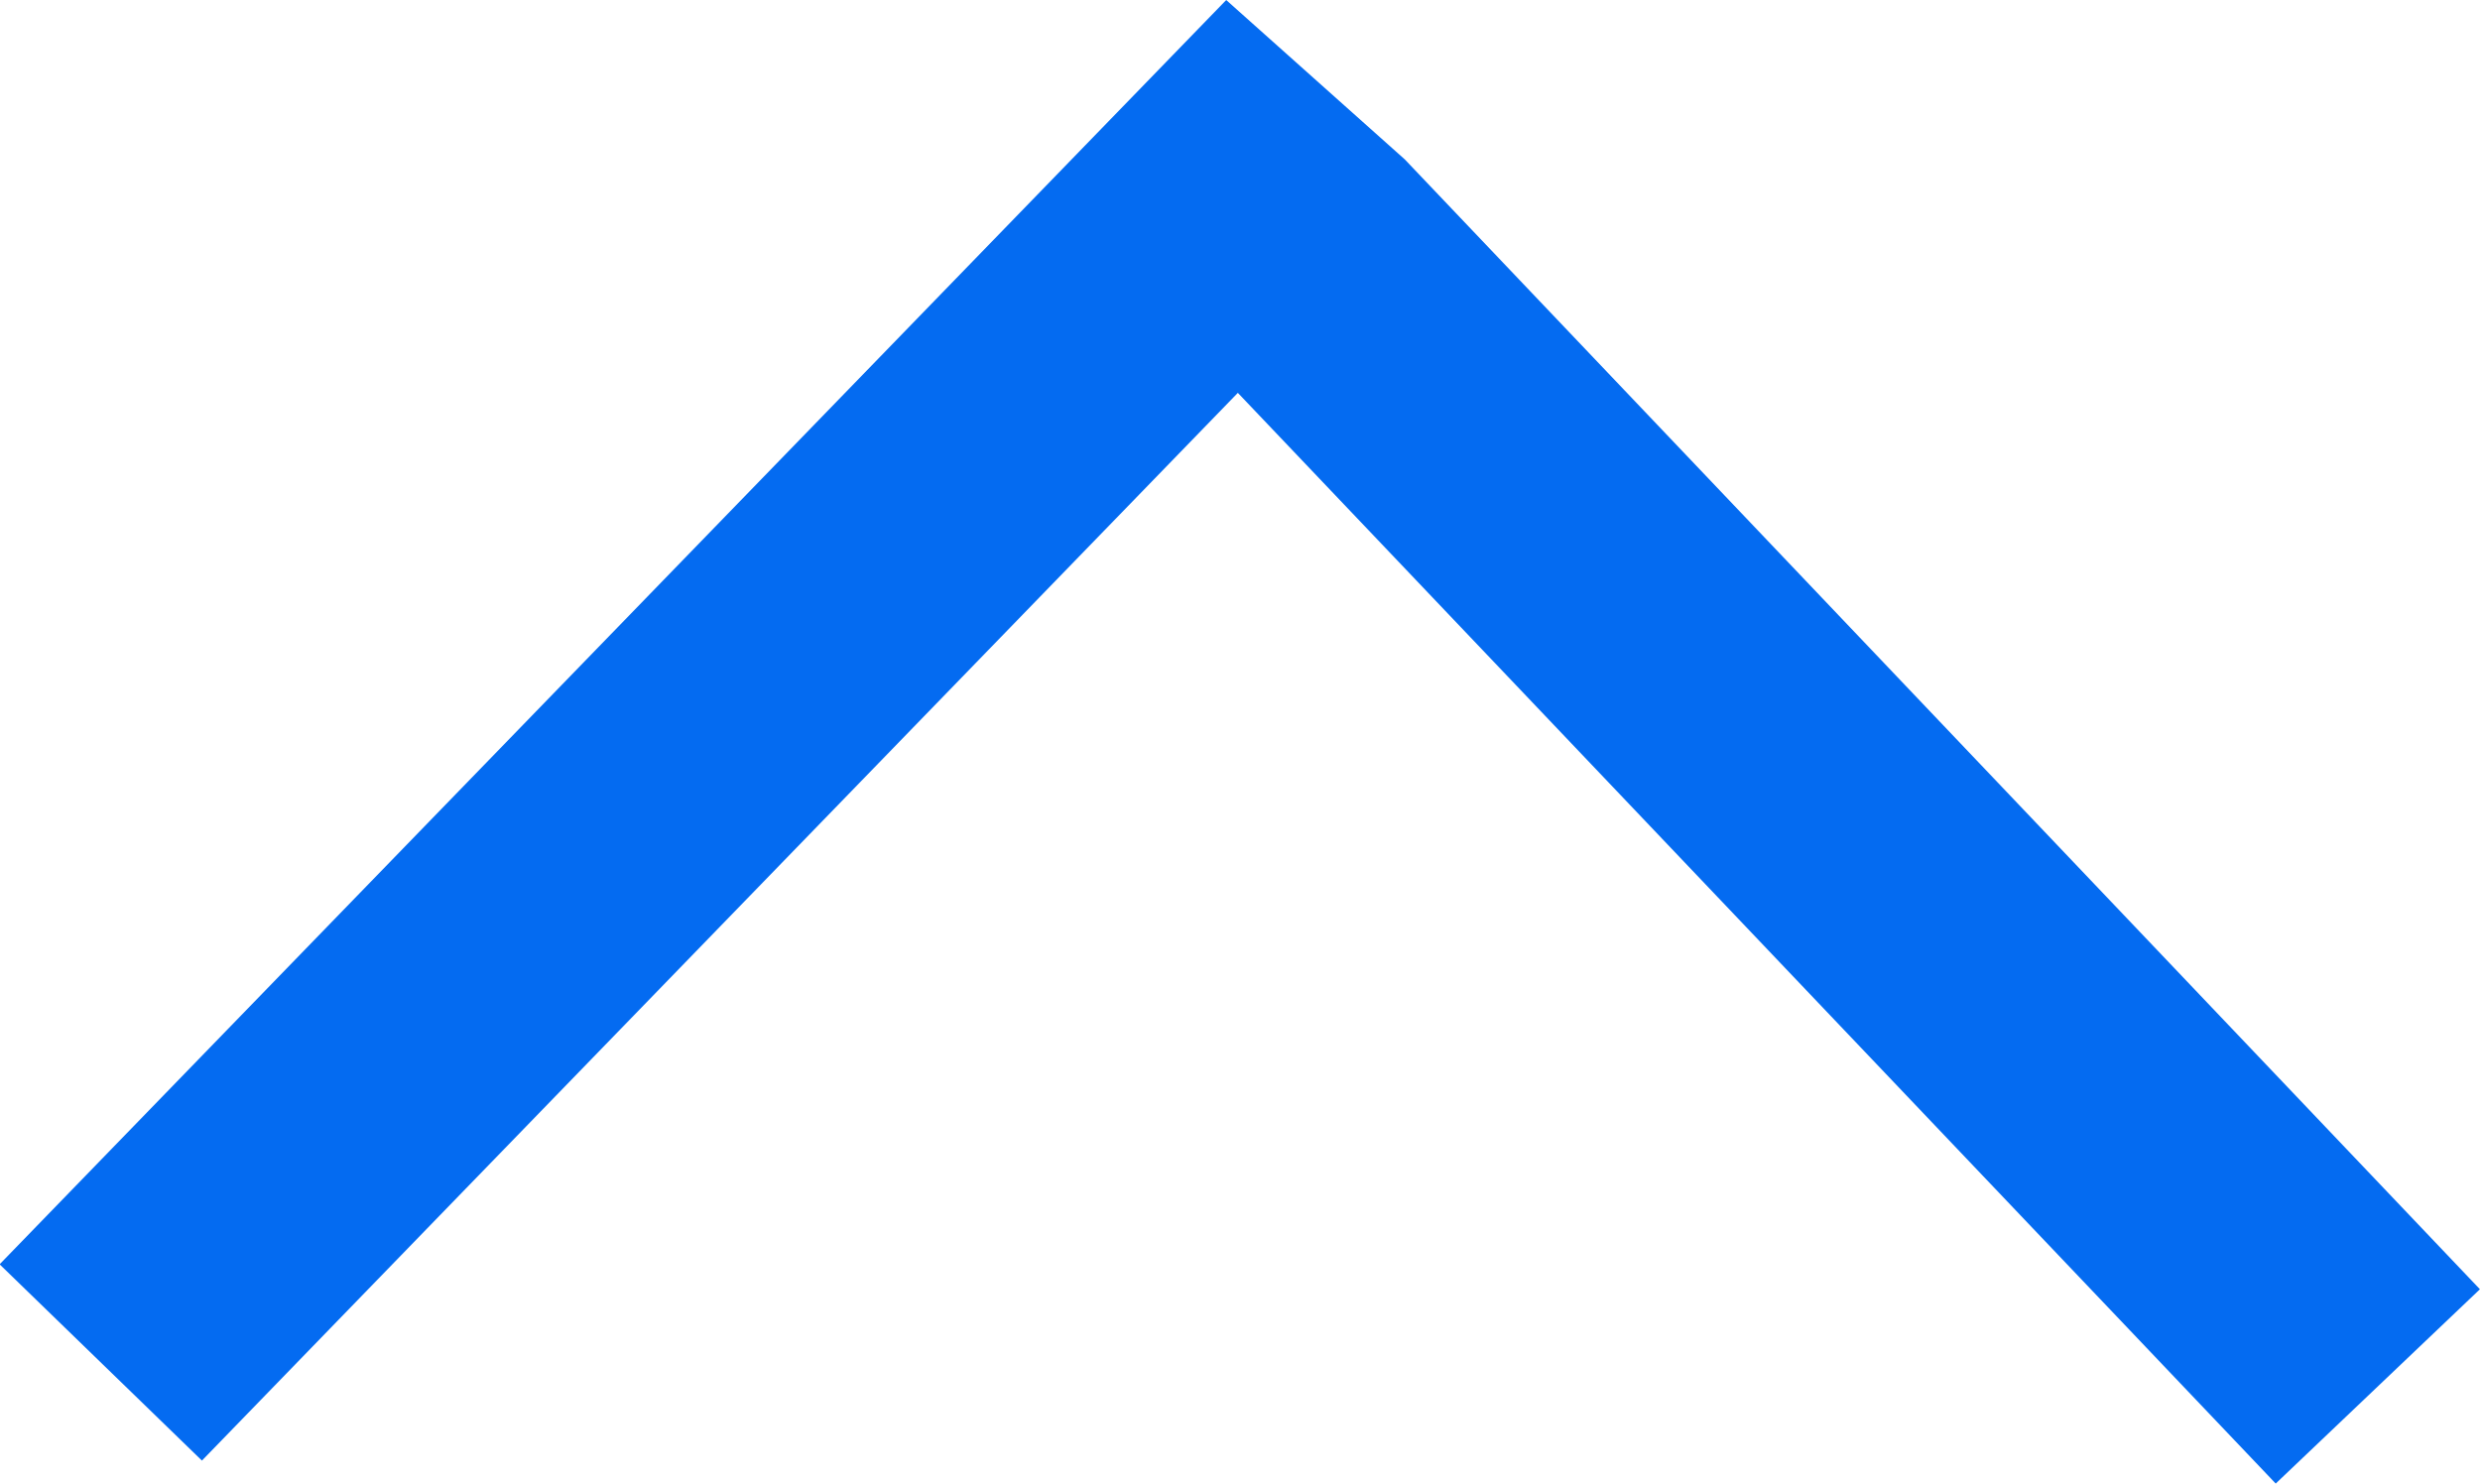 <svg xmlns="http://www.w3.org/2000/svg" width="17.596" height="10.526" viewBox="0 0 17.596 10.526">
  <path id="Path_4652" data-name="Path 4652" d="M-21128.381-10199.79l7.6,7.987.521.465,8.035-8.282" transform="translate(-21111.51 -10189.953) rotate(180)" fill="none" stroke="#046bf1" stroke-width="2"/>
</svg>
